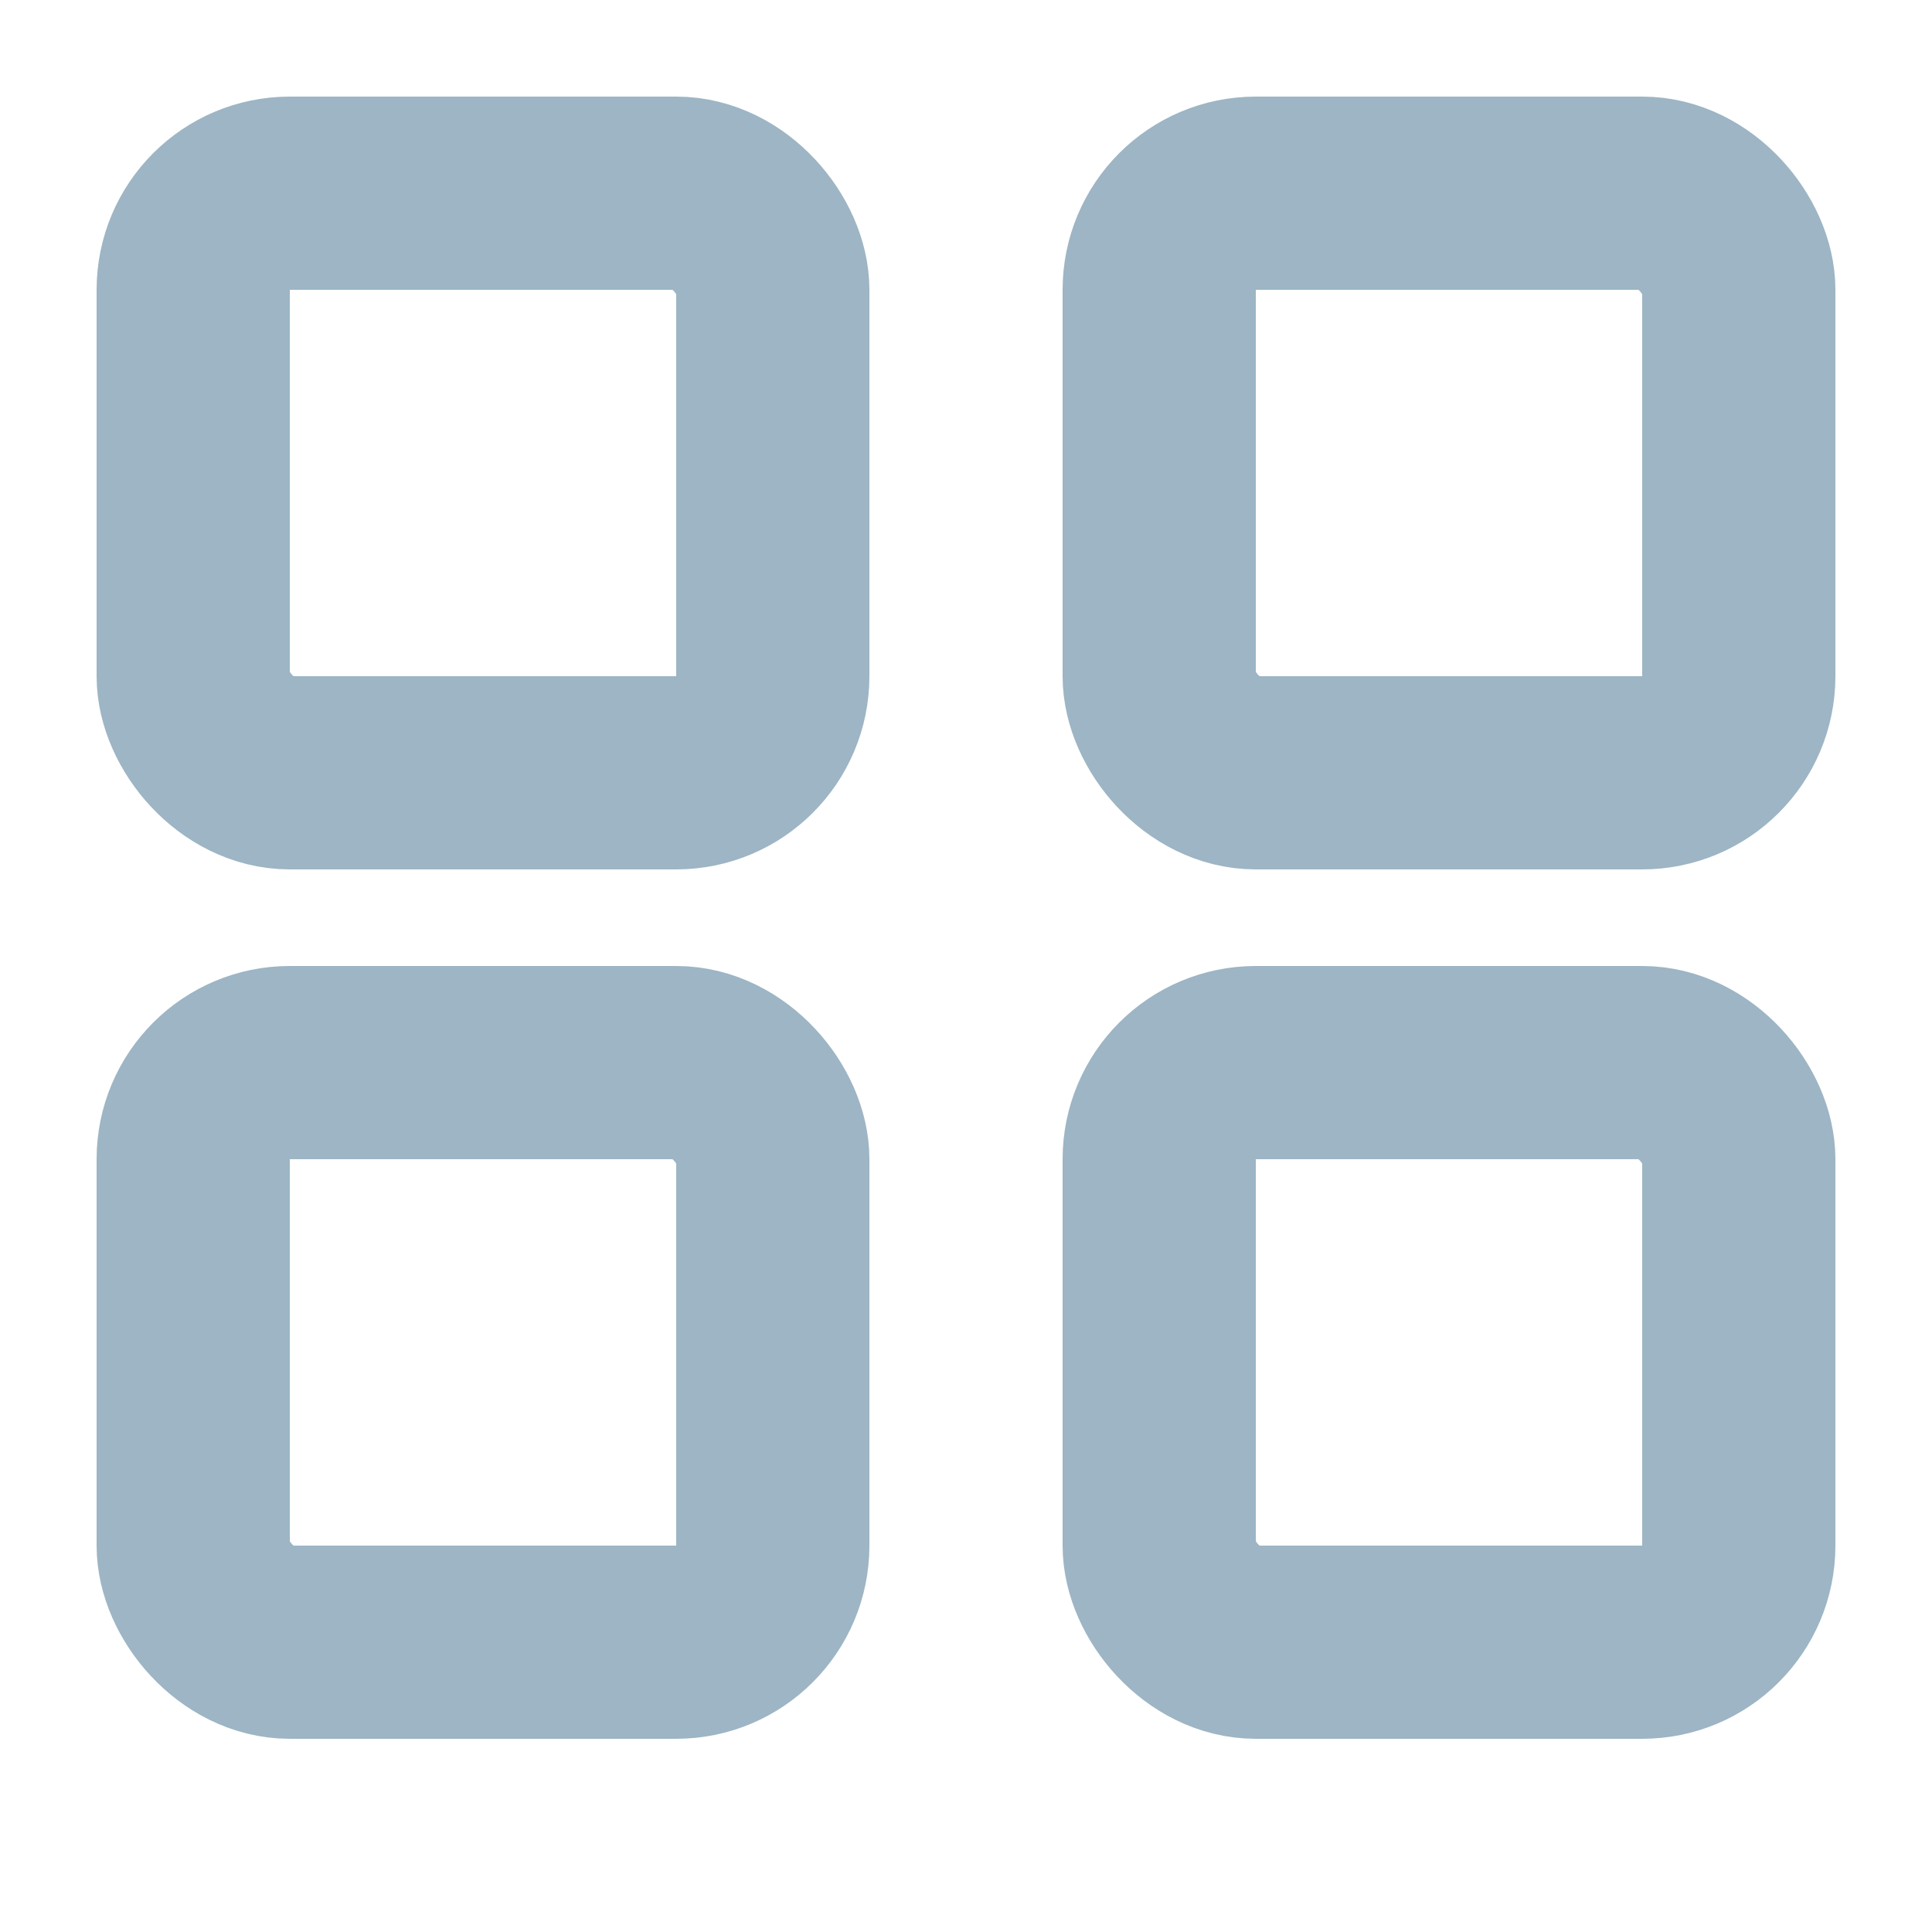 <svg width="20" height="20" viewBox="0 0 20 20" fill="none" xmlns="http://www.w3.org/2000/svg">
<rect x="2" y="2" width="6" height="6" rx="1" stroke="#9DB5C4" stroke-width="2" stroke-linecap="round"/>
<rect x="2" y="11" width="6" height="6" rx="1" stroke="#9DB5C4" stroke-width="2" stroke-linecap="round"/>
<rect x="12" y="2" width="6" height="6" rx="1" stroke="#9DB5C4" stroke-width="2" stroke-linecap="round"/>
<rect x="12" y="11" width="6" height="6" rx="1" stroke="#9DB5C4" stroke-width="2" stroke-linecap="round"/>
</svg>
